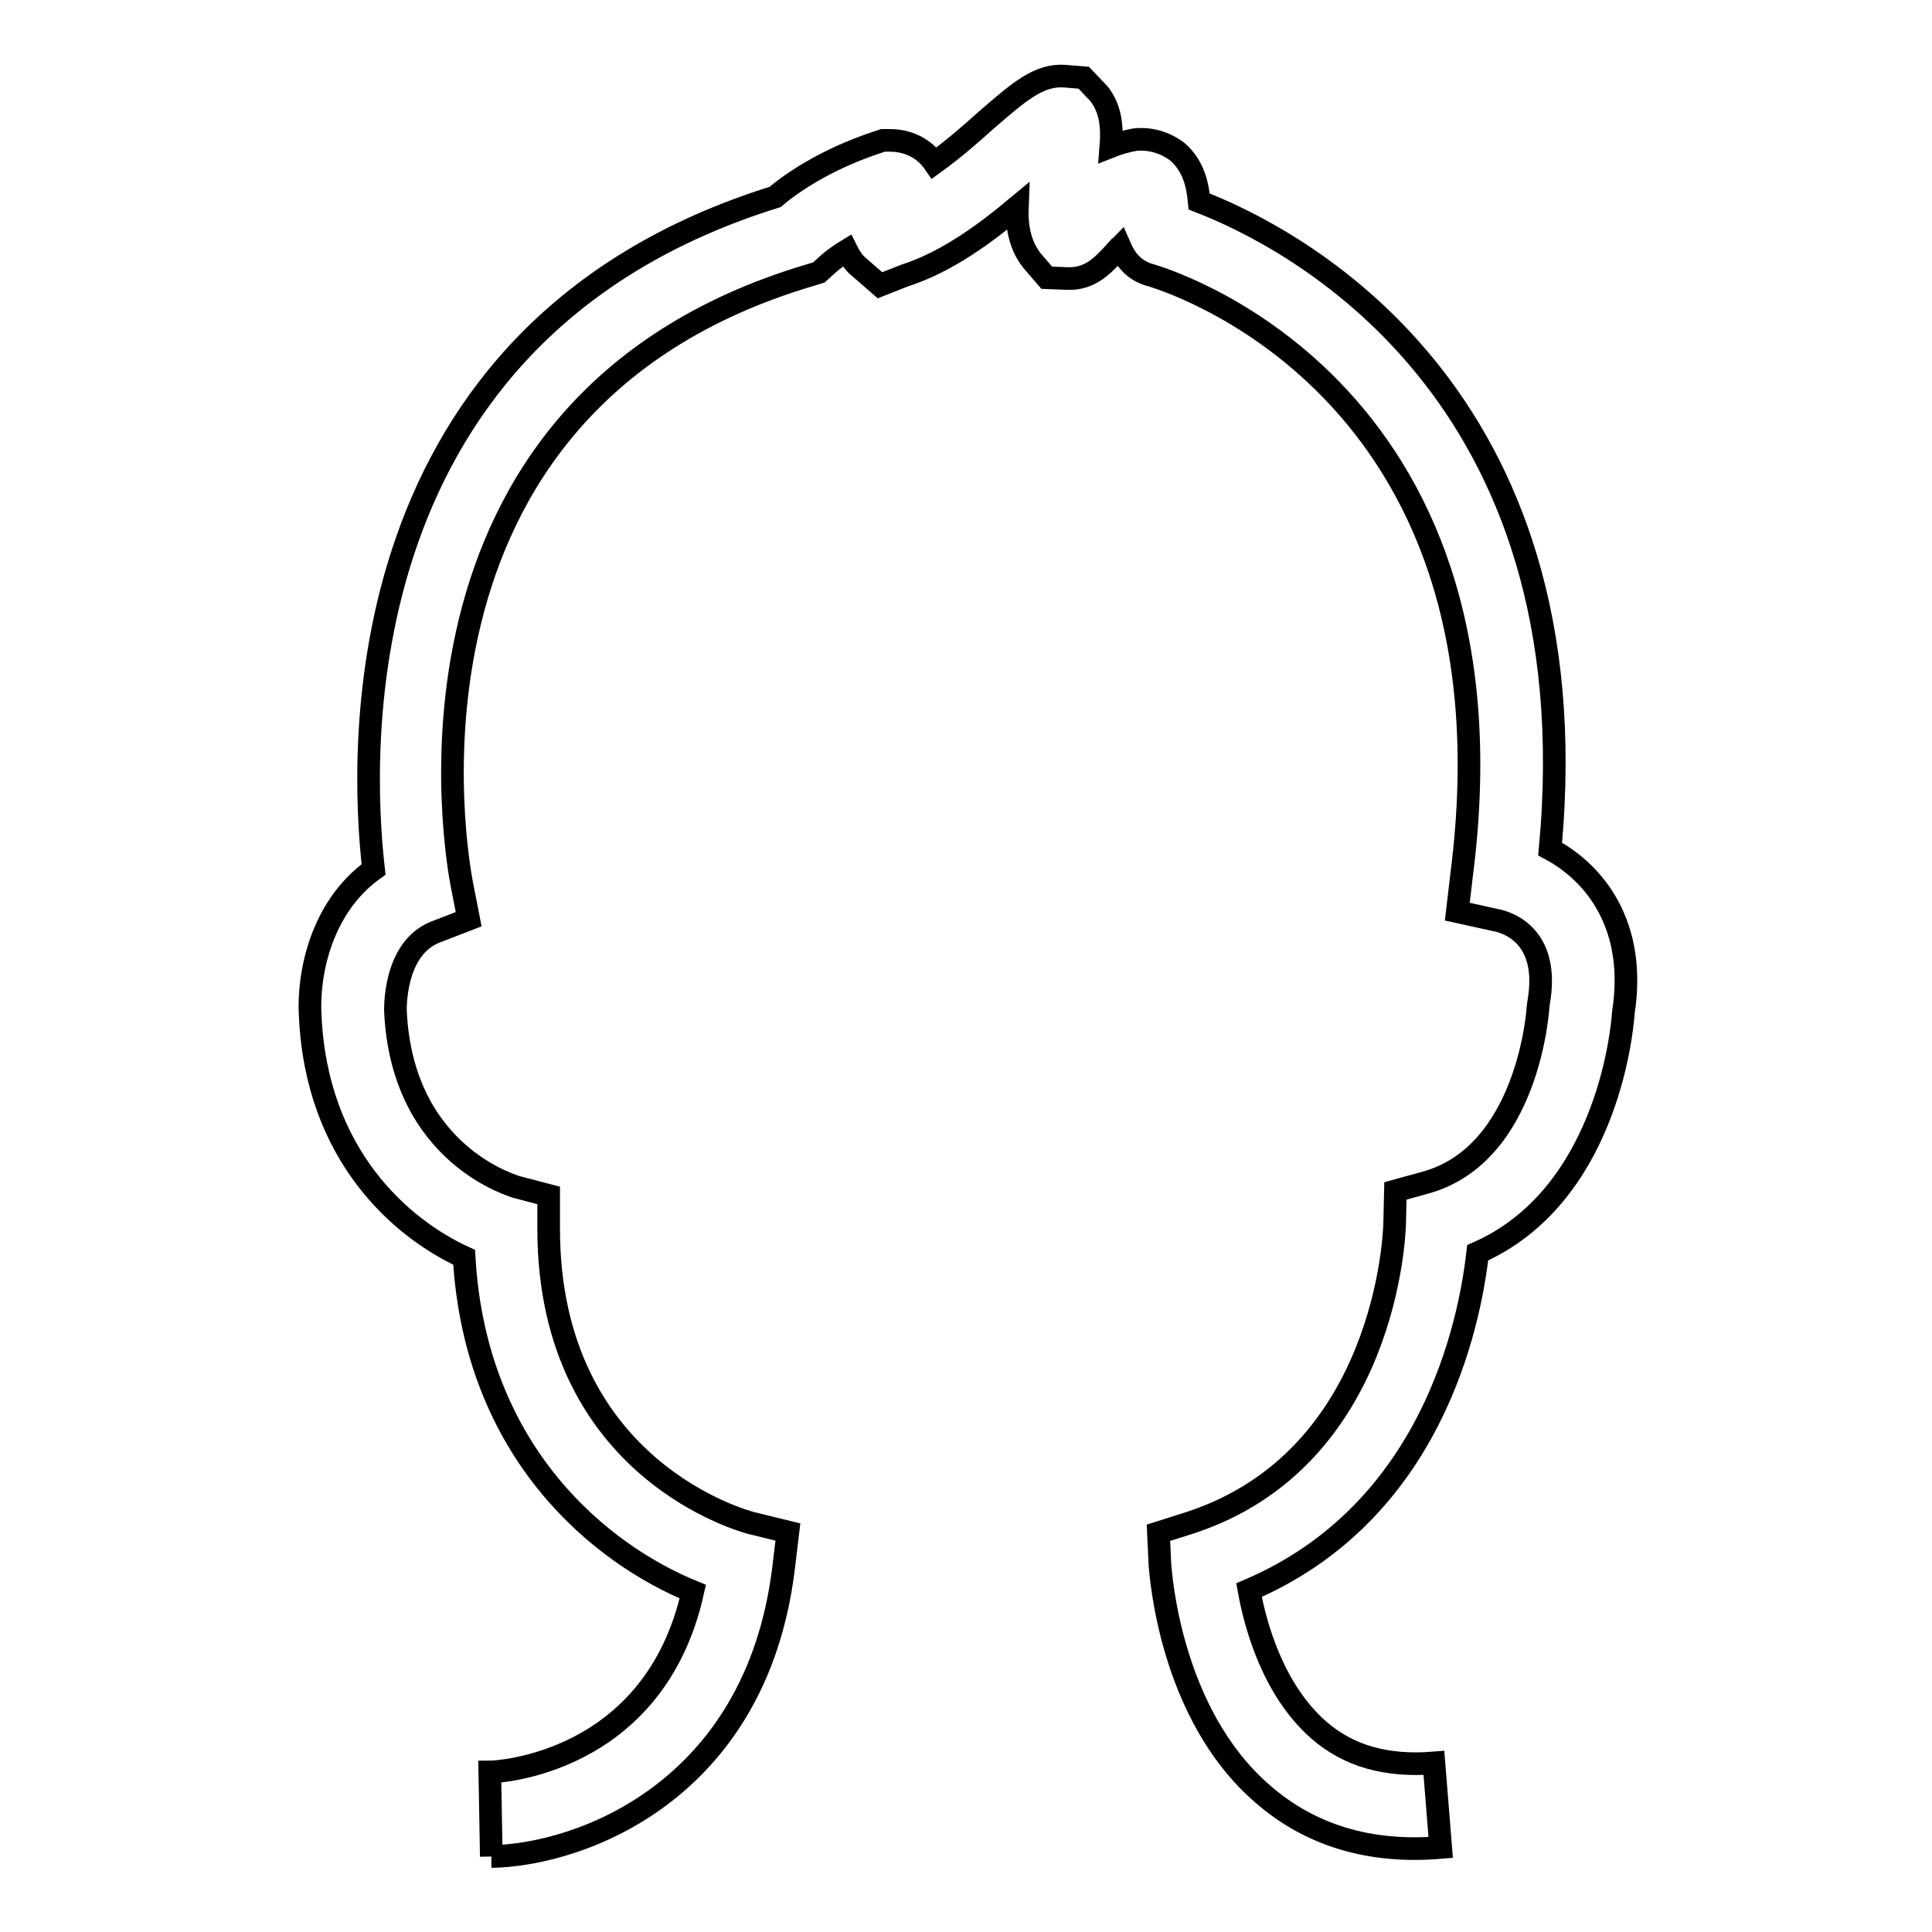 <?xml version="1.0" encoding="utf-8"?>
<!-- Svg Vector Icons : http://www.onlinewebfonts.com/icon -->
<!DOCTYPE svg PUBLIC "-//W3C//DTD SVG 1.1//EN" "http://www.w3.org/Graphics/SVG/1.1/DTD/svg11.dtd">
<svg version="1.1" xmlns="http://www.w3.org/2000/svg" xmlns:xlink="http://www.w3.org/1999/xlink" x="0px" y="0px" viewBox="0 0 256 256" enable-background="new 0 0 256 256" xml:space="preserve">
<g><g><path stroke-width="3" fill-opacity="0" stroke="#000000"  d="M65.1,246l-0.2-11.2l0.1,5.6l-0.1-5.6c0.9,0,21.8-1,26.9-23.9c-12-4.9-28.8-18.2-30.3-44.3c-8.3-3.8-19.6-13.5-20.4-32.1c-0.3-5.2,1.3-14.2,8.4-19.3c-1.8-15.7-4-71.3,53.2-89.1c2-1.7,6.5-4.9,13.4-7.2l0.9-0.3h0.9c2.5,0,4.6,1.1,5.9,3v0c2.5-1.8,4.9-3.9,6.9-5.7c4.4-3.8,7-6.1,10.5-5.8l2.4,0.2l2,2.1c1.6,2,1.8,4.5,1.6,7c1-0.4,2.1-0.7,3.2-0.9c2.1-0.2,4,0.4,5.6,1.6c2.2,1.9,2.7,4.5,2.9,6.6c12.2,4.7,52.2,25,46.5,85.8c6,3.2,11.5,10.2,9.7,21.7c-0.2,3.1-2.5,24.4-19.3,31.8c-1.1,9.7-6.2,34.4-30.3,44.7c0.9,5,3.3,13.3,9.2,18.5c4,3.5,9,4.9,15.3,4.4l0.9,11.2c-9.4,0.8-17.3-1.6-23.6-7.1c-12.4-10.7-13.5-29.5-13.6-30.3l-0.2-4.3l4.1-1.3c26.2-8.5,27.2-38.6,27.2-39.8l0.1-4.2l4-1.1c13.7-3.8,14.9-23.1,14.9-23.3l0.1-0.7c1.4-8.3-3.6-10.4-5.8-10.8l-5-1.1l0.6-5.1c8.3-65.3-40.6-79-41.1-79.2c-2.4-0.6-3.5-2.2-4.2-3.8c-0.1,0.1-0.1,0.2-0.2,0.2c-1.8,2-3.6,4.2-6.9,4l-2.6-0.1l-1.9-2.2c-1.7-2.1-2.1-4.7-2-7.2c-4.2,3.5-9.3,7.3-14.9,9.1l-3.3,1.3l-3.1-2.7c-0.6-0.6-1-1.3-1.3-1.9c-1.8,1.1-2.7,2-2.7,2l-1,0.9l-1.3,0.4c-58,17.3-46.5,78.1-46,80.7l0.9,4.6l-4.4,1.7c-5.6,2.2-5.3,10.4-5.3,10.5c0.9,19.2,15.9,23.2,16.1,23.3l4.2,1.1v4.4c0,32.2,26.5,38.9,26.8,39l4.9,1.2l-0.6,5C100.1,237.4,76.9,245.8,65.1,246"/></g></g>
</svg>